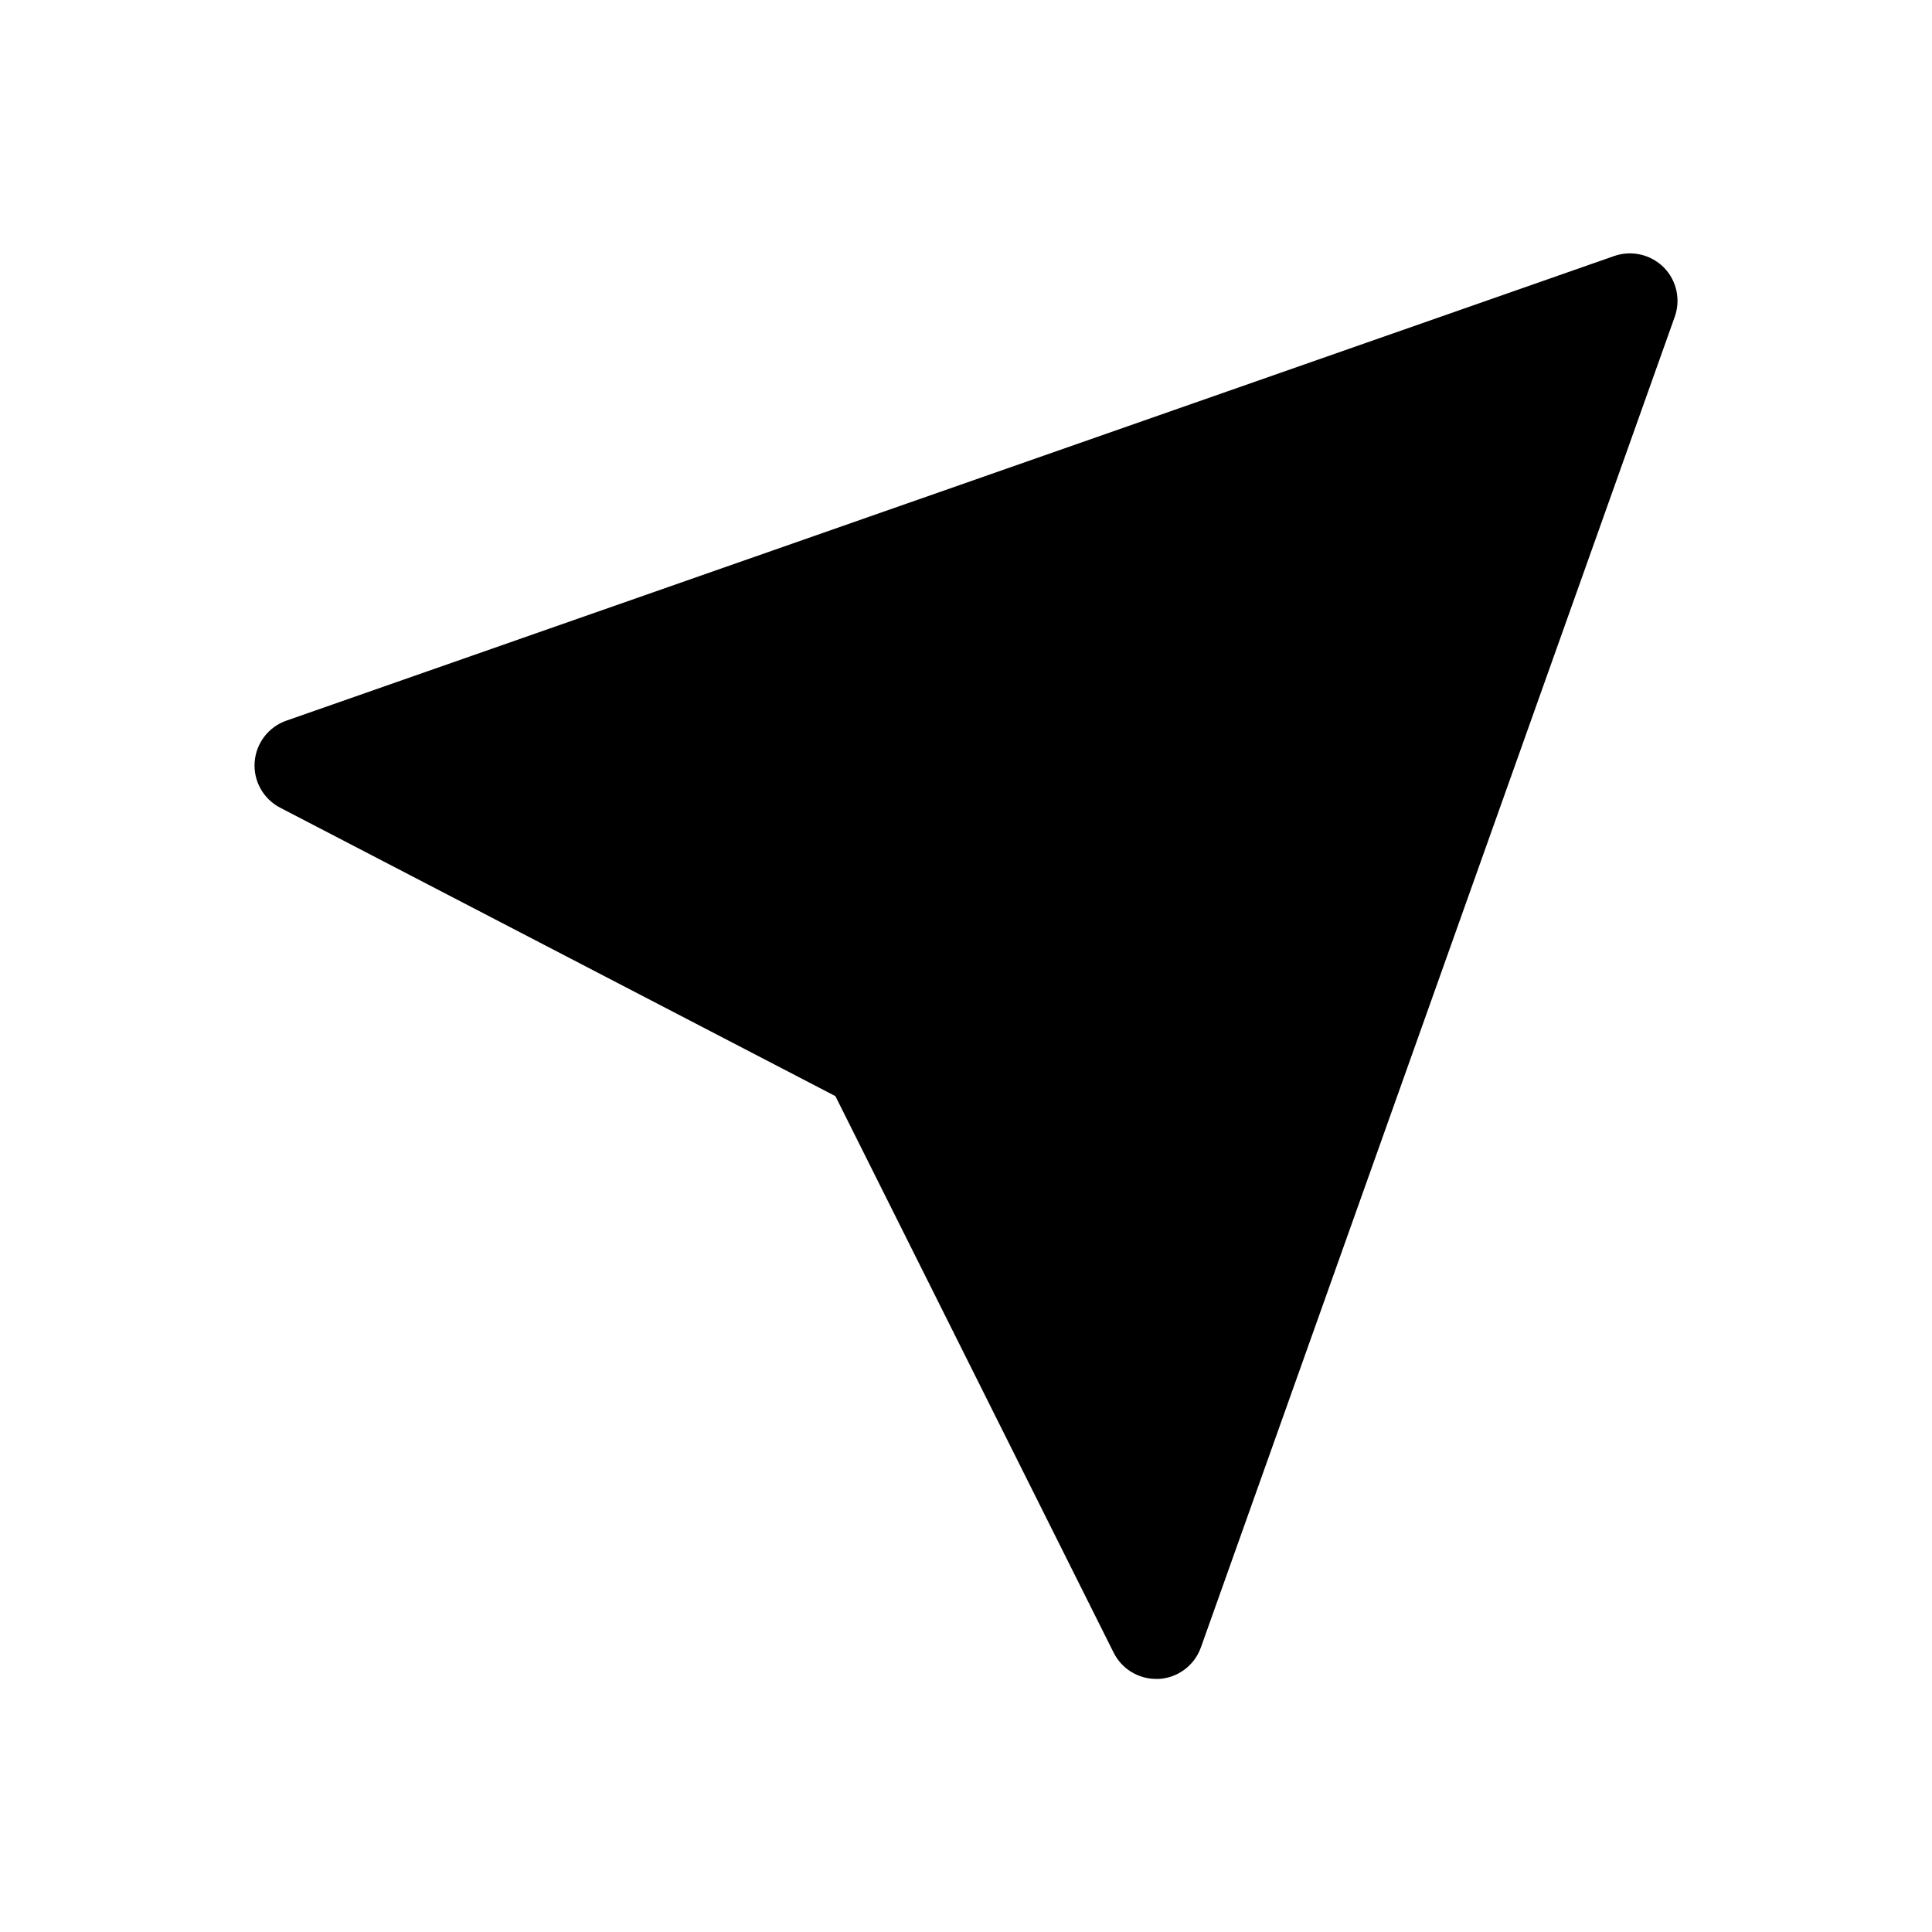 <?xml version="1.0" encoding="UTF-8"?>
<!-- Uploaded to: SVG Repo, www.svgrepo.com, Generator: SVG Repo Mixer Tools -->
<svg fill="#000000" width="800px" height="800px" version="1.1" viewBox="144 144 512 512" xmlns="http://www.w3.org/2000/svg">
 <path d="m584.9 214.85c-3.434-3.426-8.52-4.594-13.102-3.008l-351.91 123.14c-4.742 1.66-8.043 5.981-8.402 10.992-0.359 5.008 2.297 9.754 6.754 12.07l147.15 76.441 73.734 147.48c2.129 4.266 6.488 6.965 11.258 6.965h0.77c5.039-0.309 9.402-3.594 11.098-8.348l125.59-352.67c1.605-4.555 0.469-9.633-2.934-13.062z"/>
</svg>